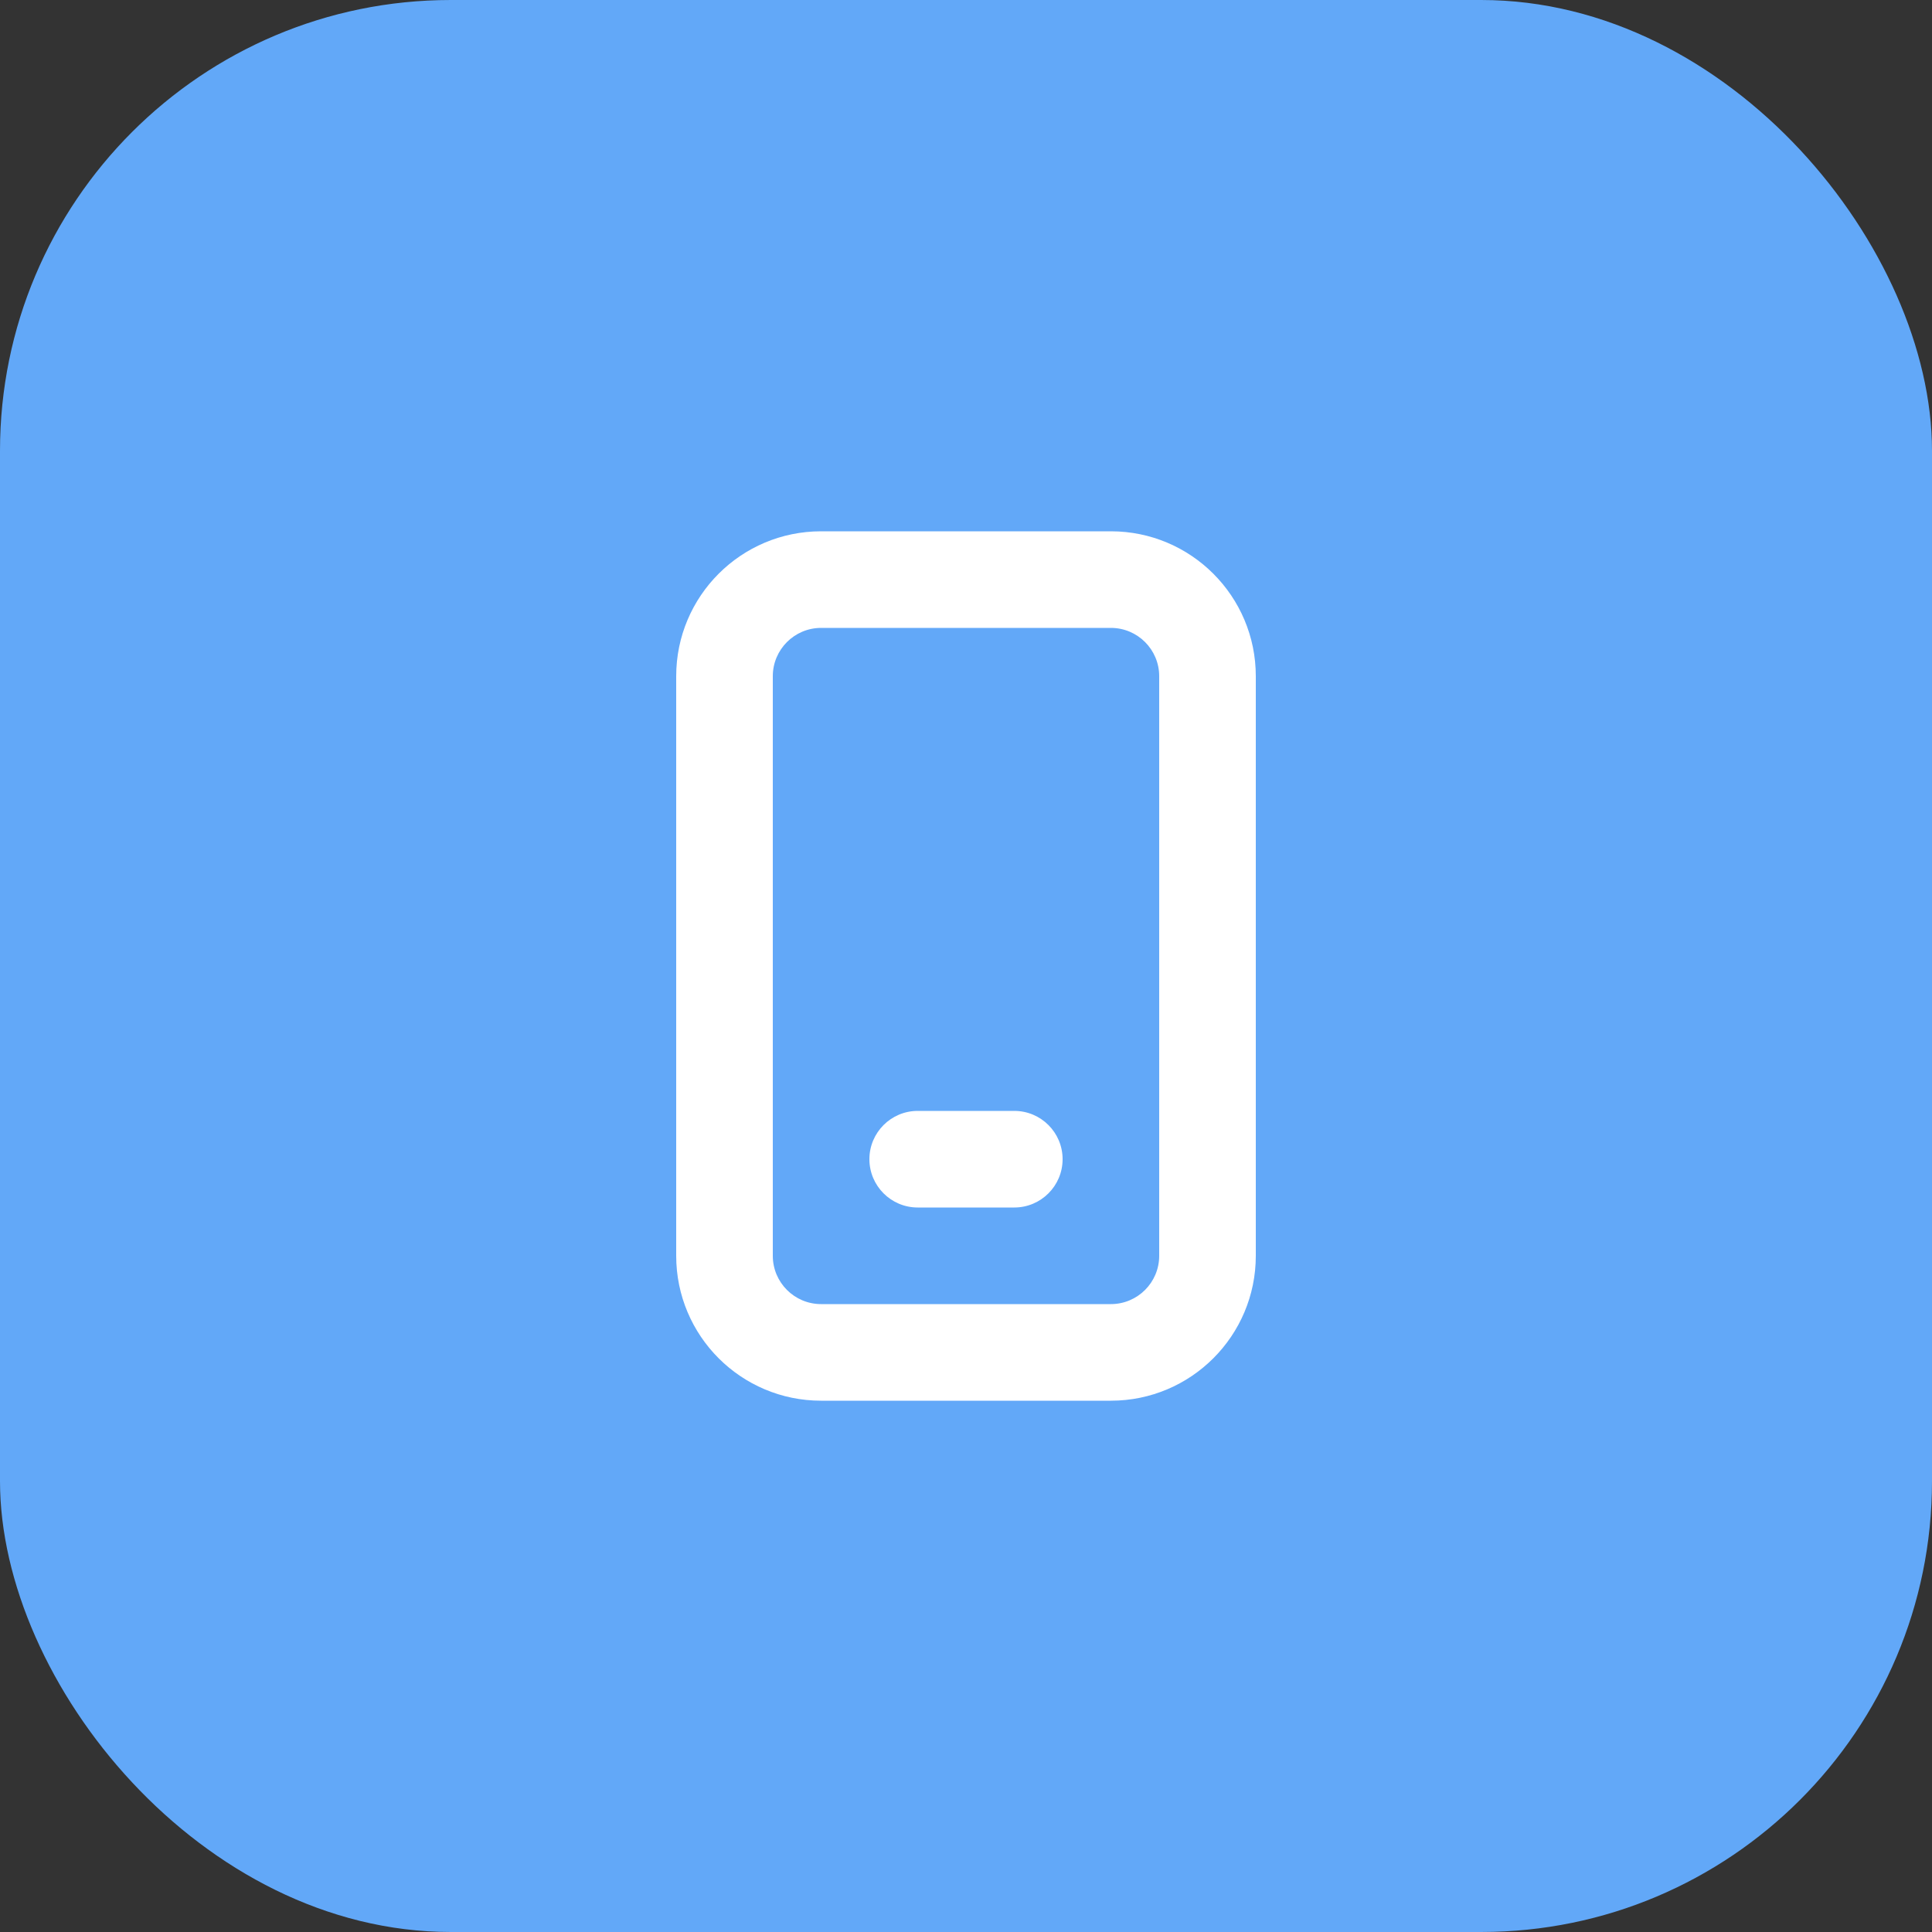 <?xml version="1.0" encoding="UTF-8"?> <svg xmlns="http://www.w3.org/2000/svg" width="60" height="60" viewBox="0 0 60 60" fill="none"><rect x="0" y="0" width="60" height="60" fill="#333333" stroke="none"/> <rect width="60" height="60" rx="14" fill="#62A8F8"></rect> <path fill-rule="evenodd" clip-rule="evenodd" d="M34.5 16.5H25.5C23.015 16.5 21 18.515 21 21V39C21 41.485 23.015 43.5 25.5 43.5H34.5C36.985 43.5 39 41.485 39 39V21C39 18.515 36.985 16.5 34.5 16.5ZM24 21C24 20.172 24.672 19.5 25.5 19.5H34.5C35.328 19.5 36 20.172 36 21V39C36 39.828 35.328 40.5 34.5 40.5H25.5C24.672 40.5 24 39.828 24 39V21ZM28.5 34.5C27.672 34.5 27 35.172 27 36C27 36.828 27.672 37.5 28.5 37.5H31.5C32.328 37.5 33 36.828 33 36C33 35.172 32.328 34.5 31.5 34.5H28.5Z" fill="white"></path> </svg> 
